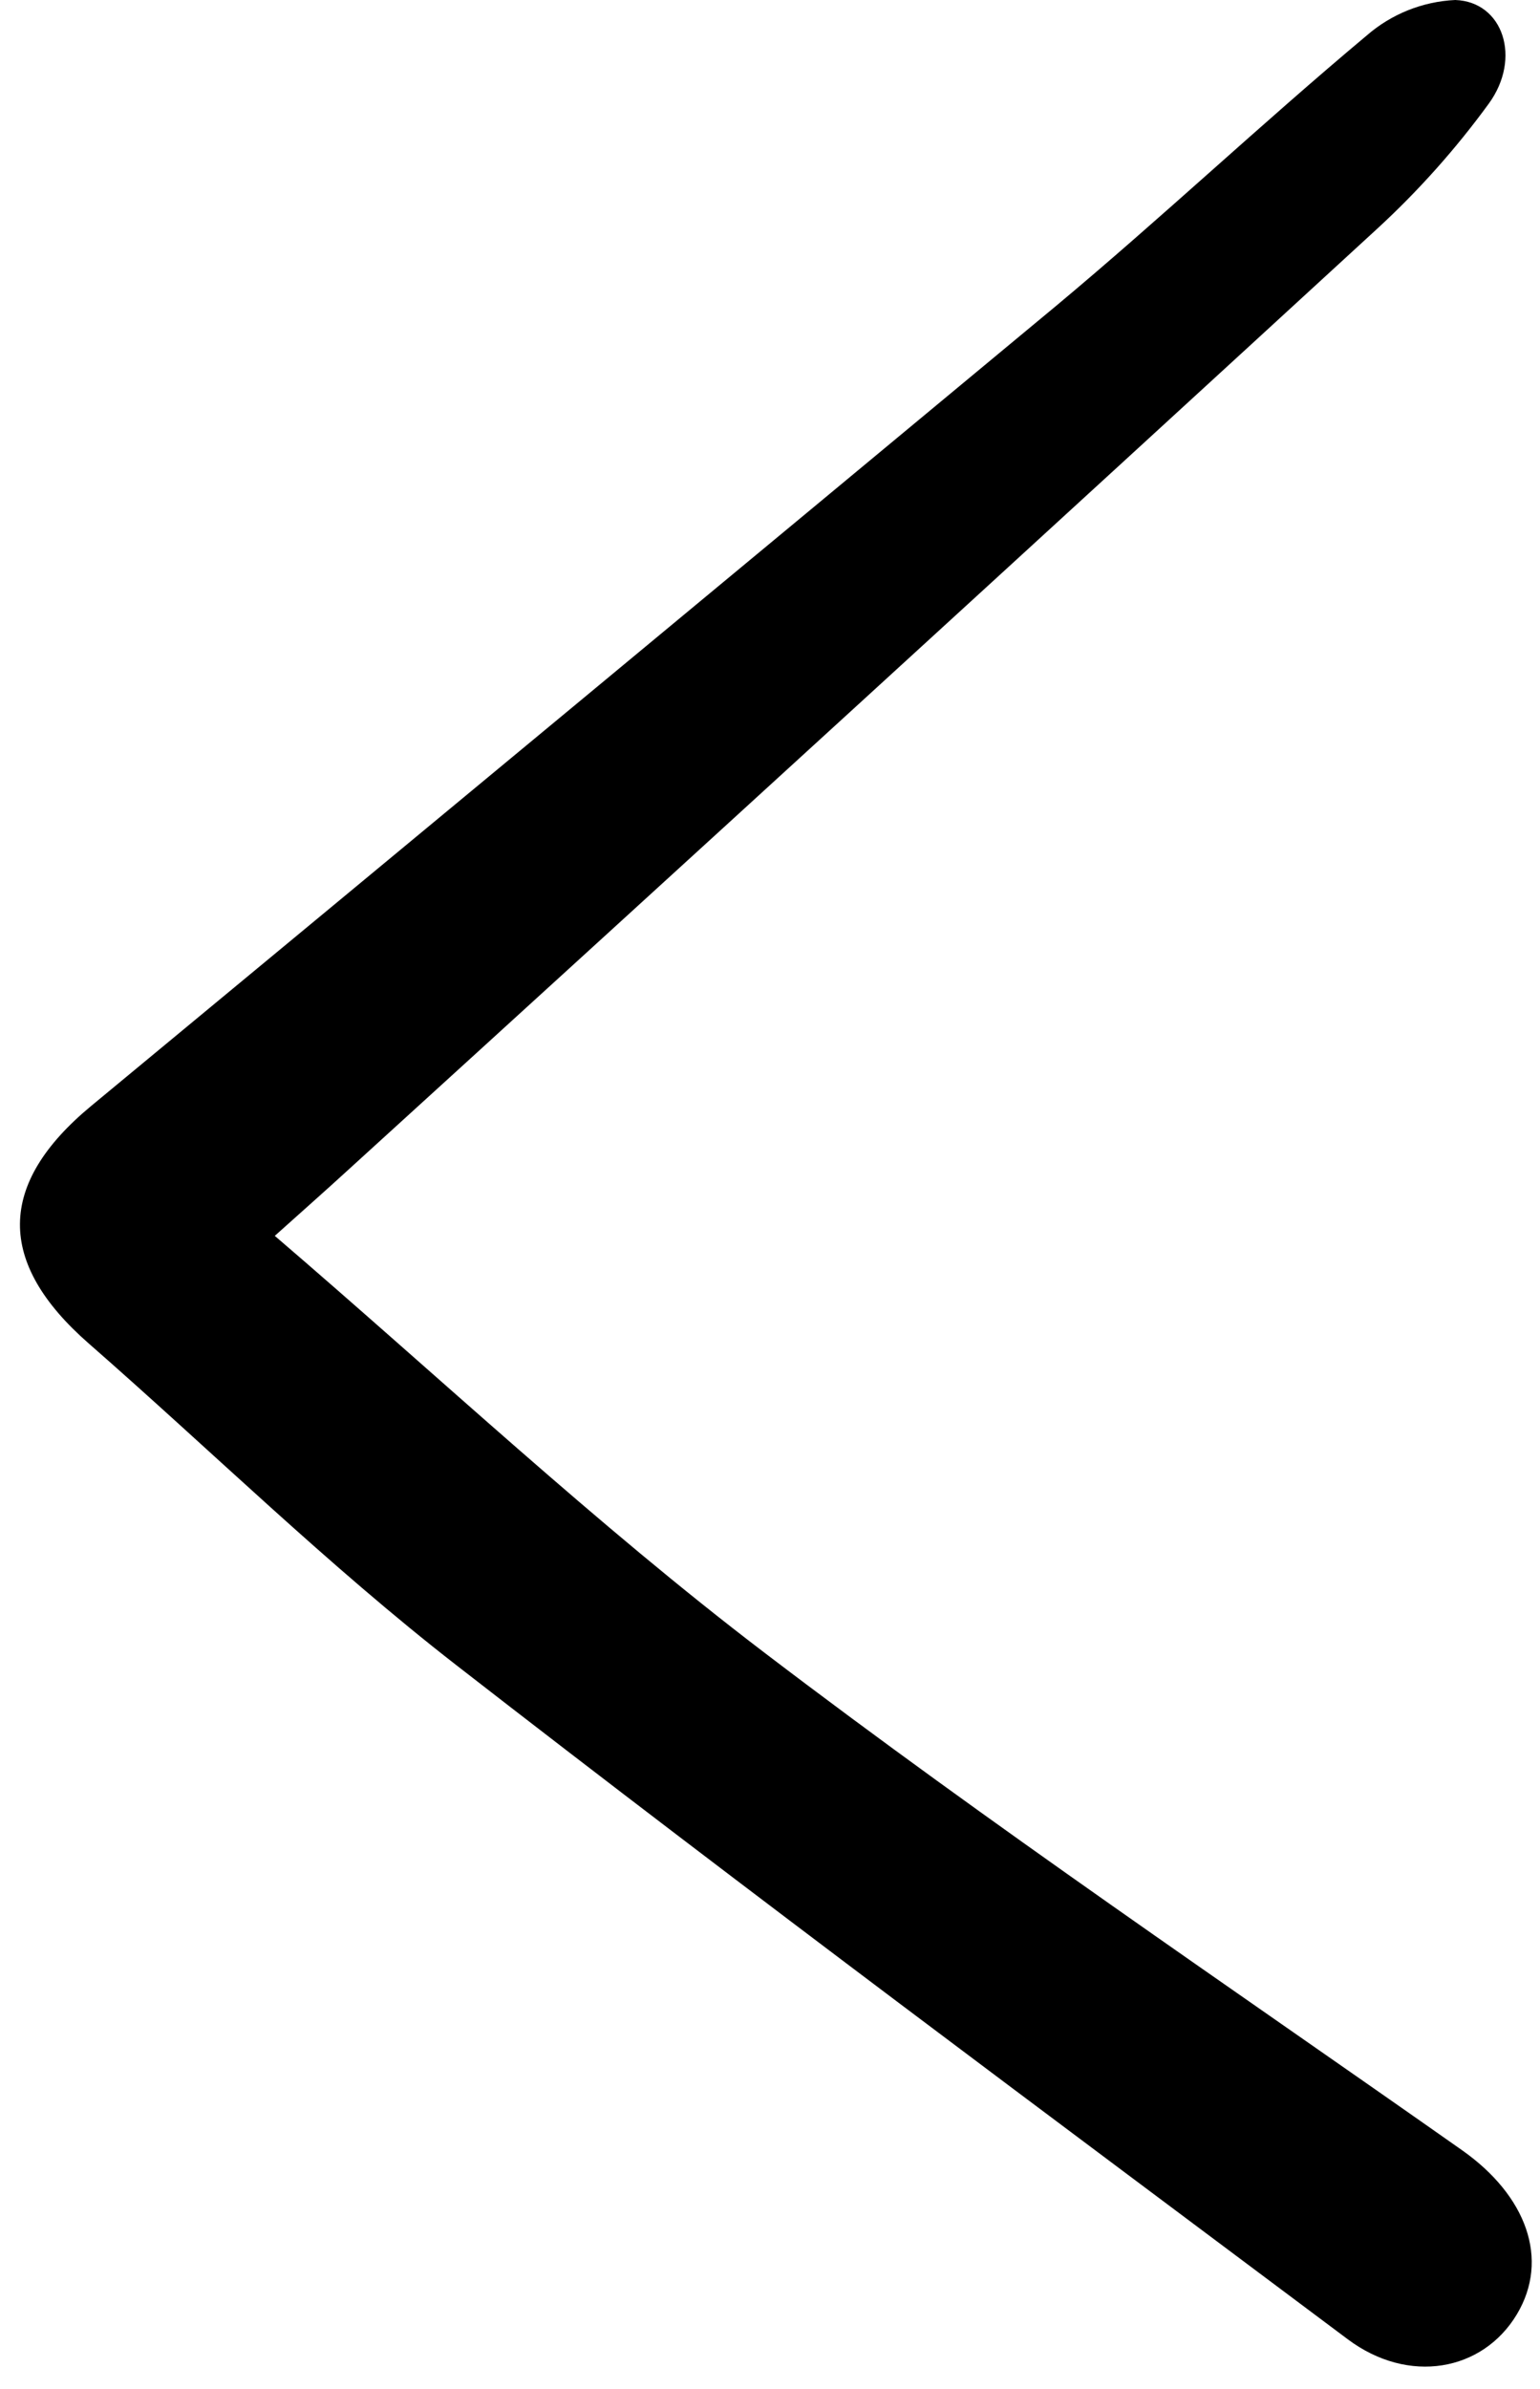 <svg width="60" height="93" viewBox="0 0 60 93" fill="none" xmlns="http://www.w3.org/2000/svg">
<path d="M10.706 48.11C17.149 53.632 23.198 59.321 29.77 64.326C38.62 71.066 47.855 77.302 56.961 83.703C59.467 85.465 60.389 87.949 59.094 90.101C57.762 92.311 54.881 92.84 52.507 91.062C40.889 82.366 29.228 73.716 17.767 64.813C12.774 60.934 8.236 56.477 3.466 52.307C-0.144 49.157 -0.122 46.093 3.552 43.053C16.09 32.683 28.619 22.303 41.14 11.913C45.249 8.487 49.147 4.812 53.253 1.378C54.214 0.544 55.427 0.059 56.698 0C58.567 0.066 59.292 2.266 58.005 4.034C56.717 5.8 55.258 7.434 53.649 8.912C40.294 21.172 26.911 33.402 13.5 45.602C12.703 46.331 11.894 47.046 10.706 48.11Z" fill="black"/>
</svg>
